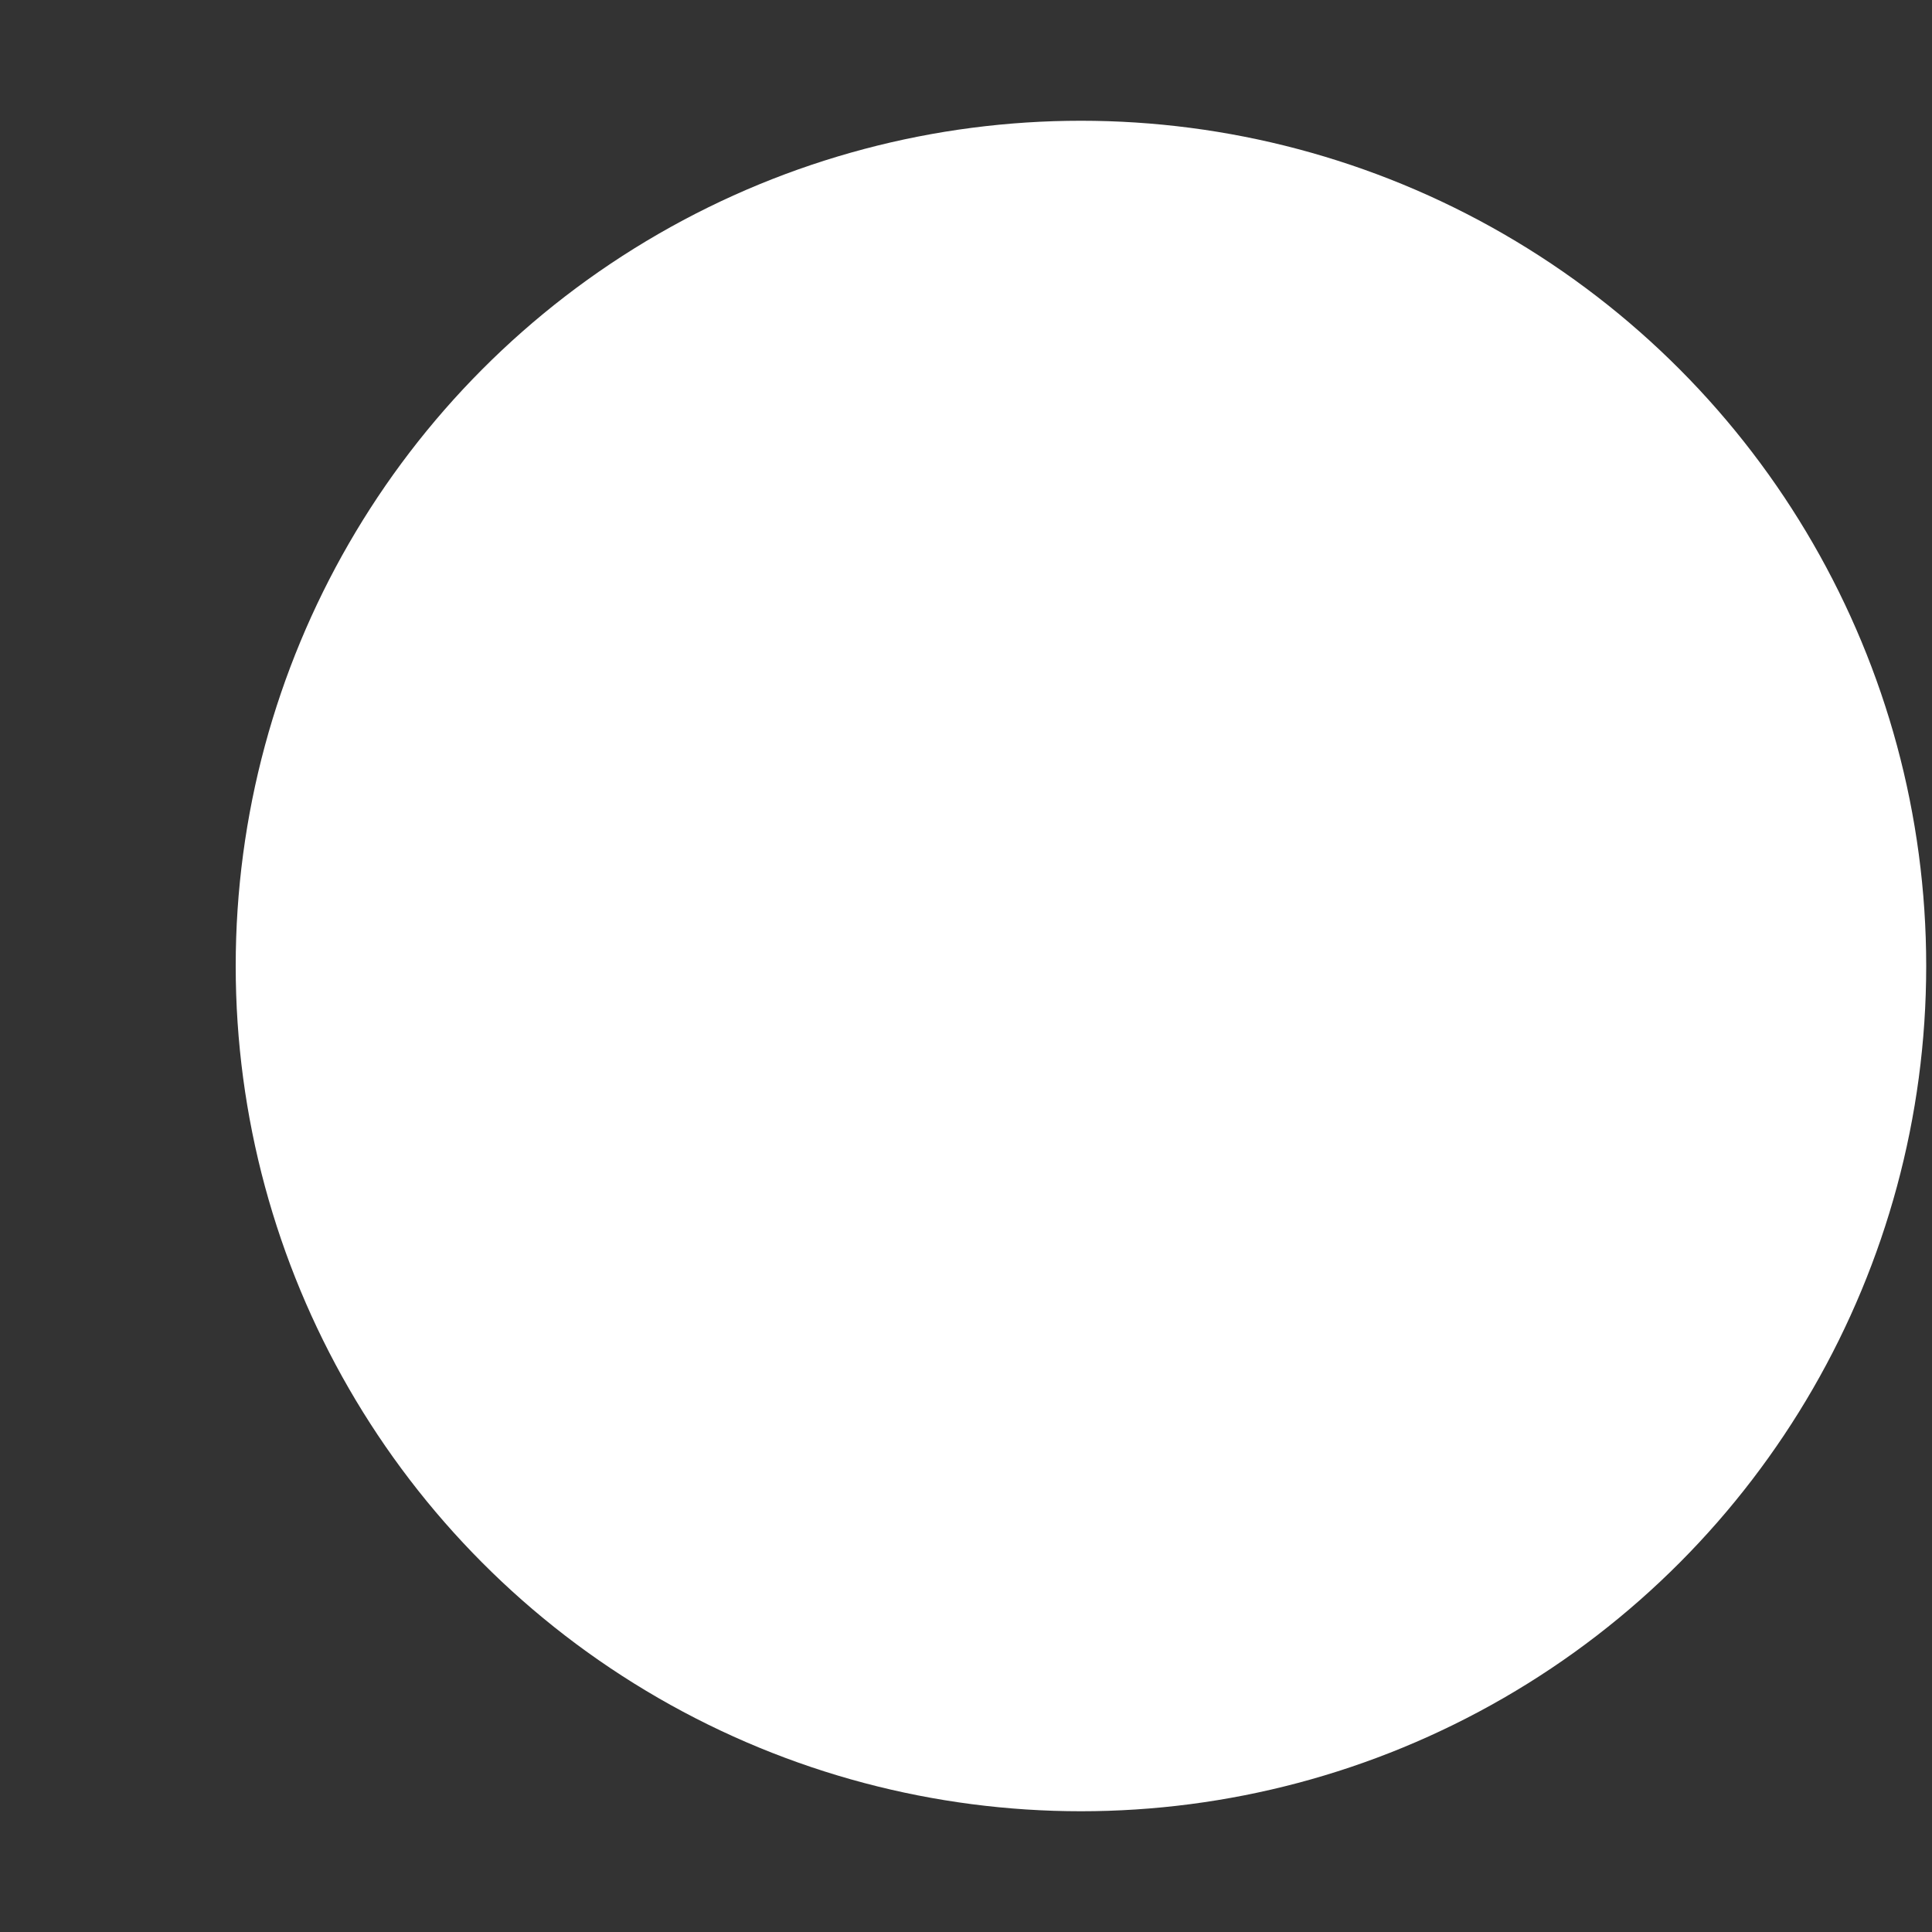<svg width="8" height="8" viewBox="0 0 8 8" fill="none" xmlns="http://www.w3.org/2000/svg">
<rect x="0" y="0" width="8" height="8" fill="#333333" stroke="none"/>
<g clip-path="url(#clip0_295_2609)">
<circle cx="4.476" cy="4" r="3.5" fill="white"/>
</g>
<defs>
<clipPath id="clip0_295_2609">
<rect width="7" height="7" fill="white" transform="translate(0.976 0.5)"/>
</clipPath>
</defs>
</svg>

